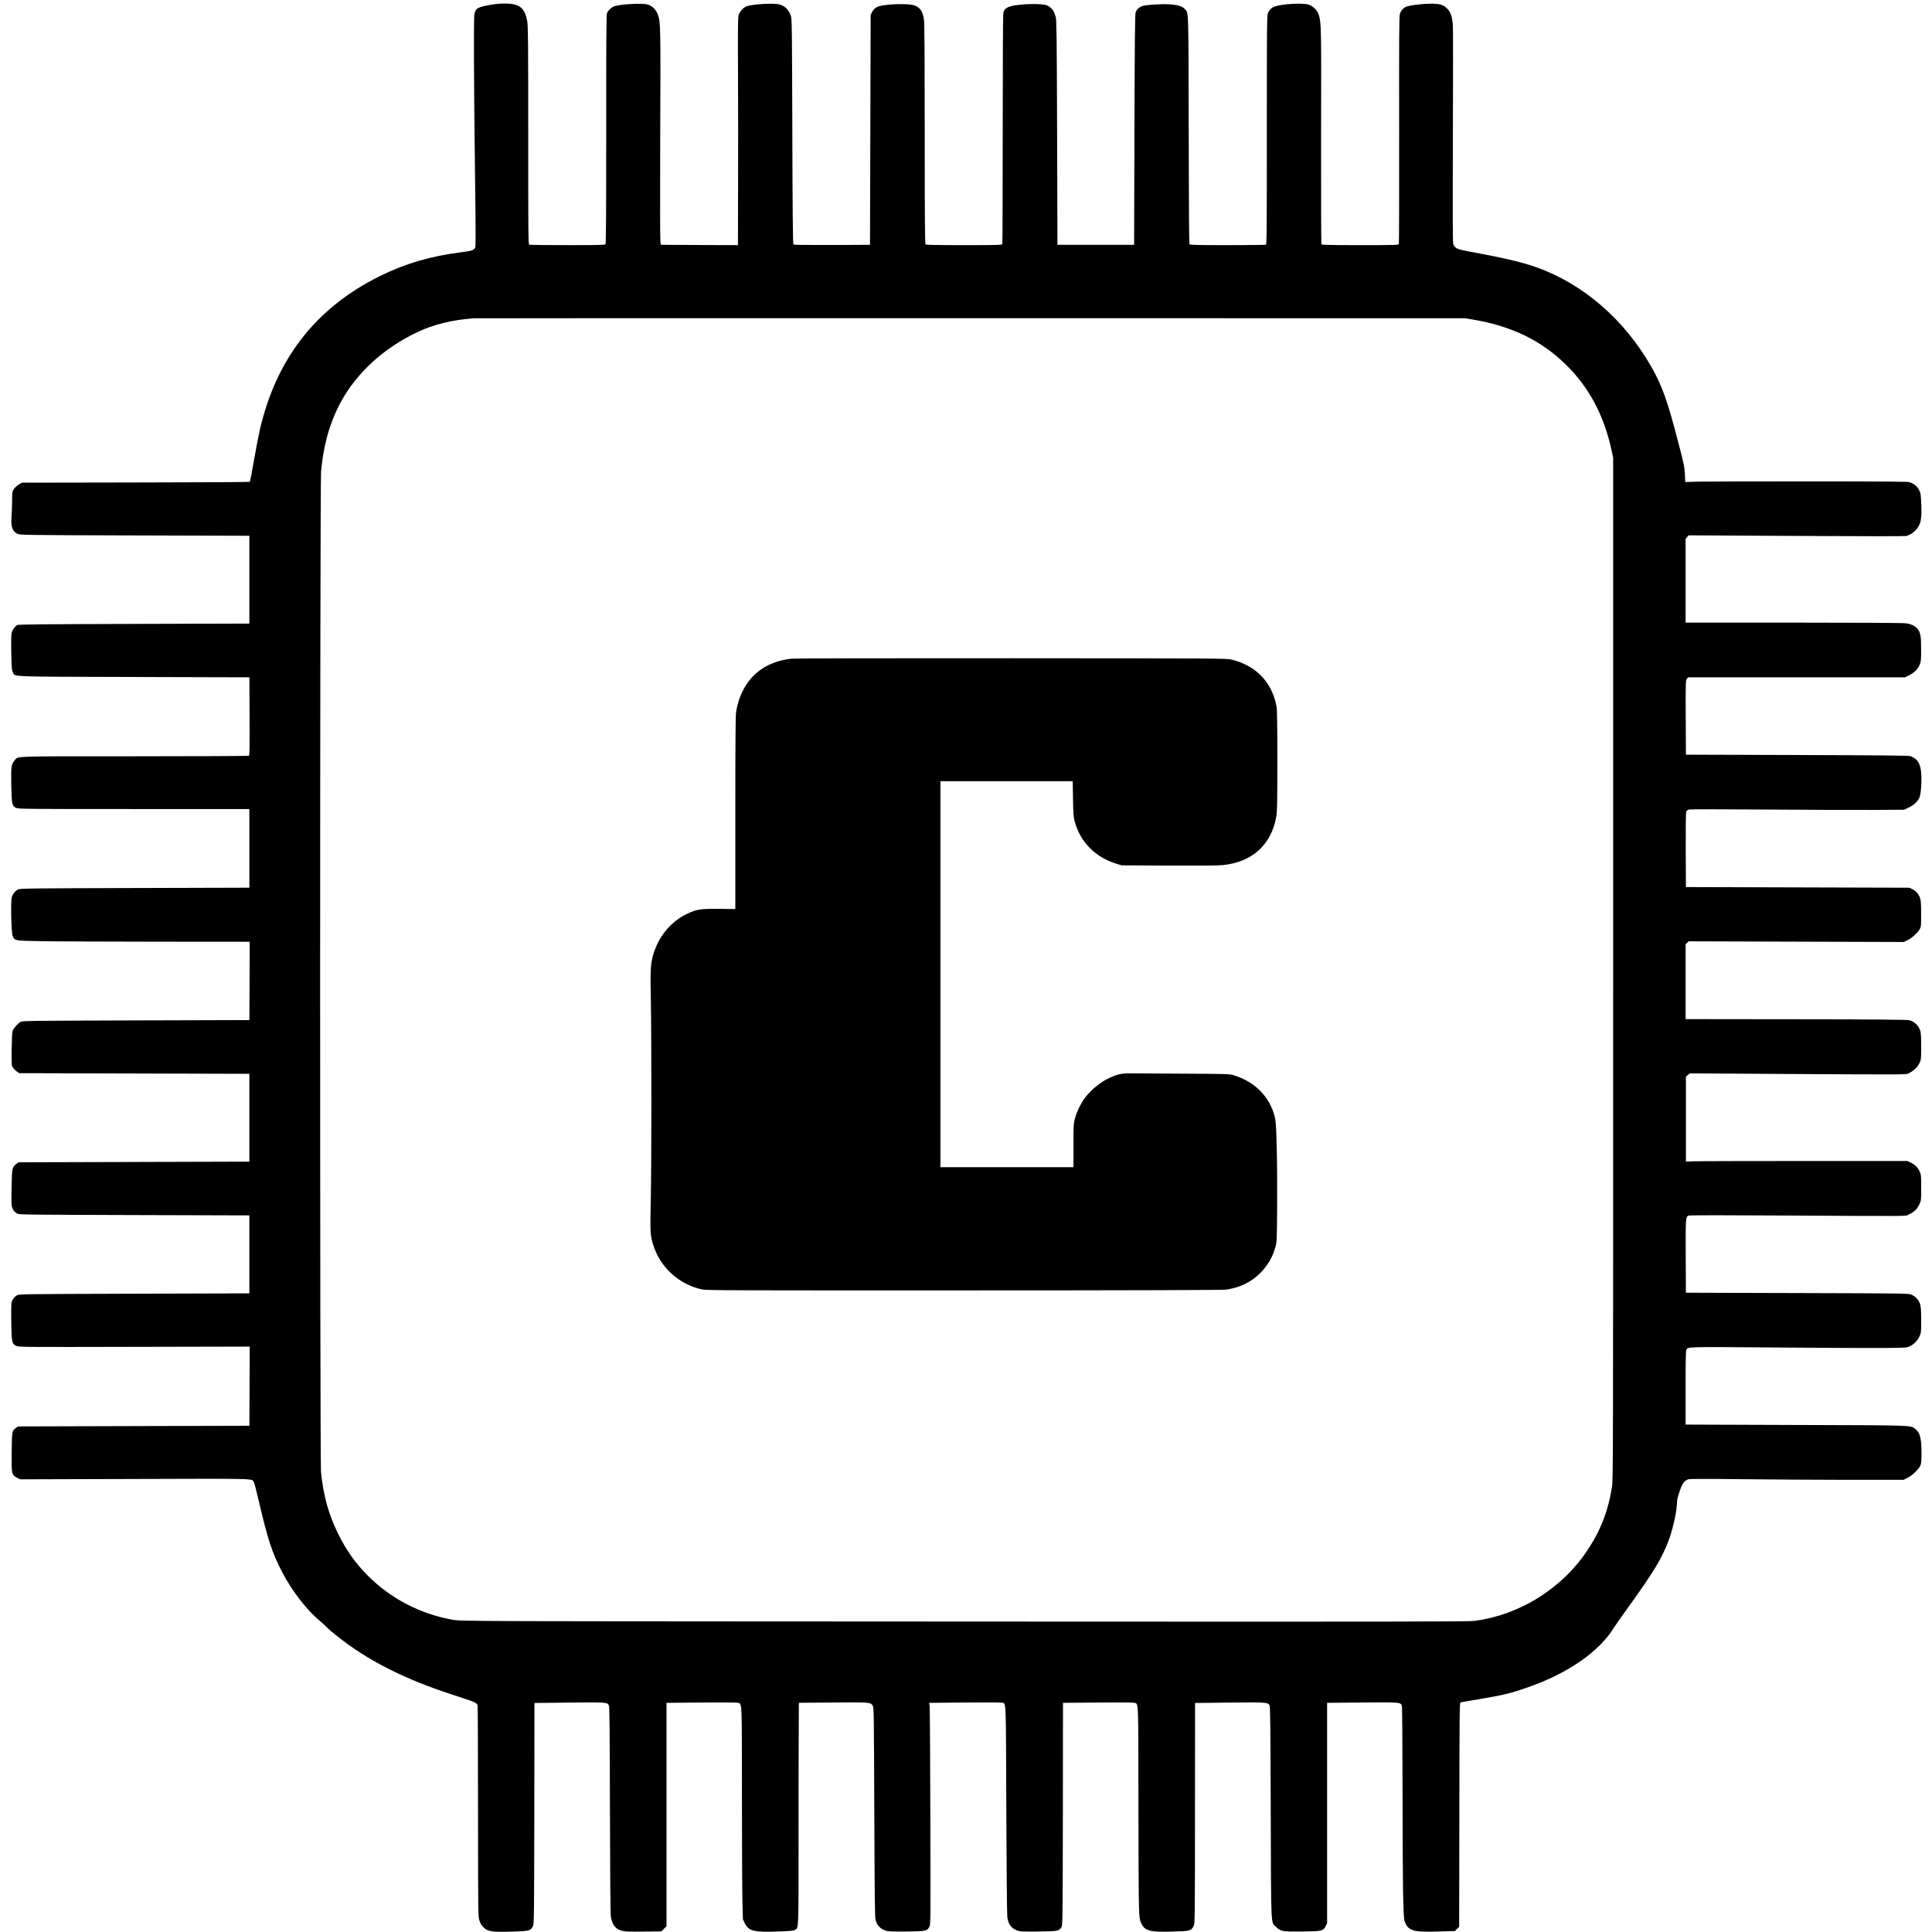 <?xml version="1.0" standalone="no"?>
<!DOCTYPE svg PUBLIC "-//W3C//DTD SVG 20010904//EN"
 "http://www.w3.org/TR/2001/REC-SVG-20010904/DTD/svg10.dtd">
<svg version="1.0" xmlns="http://www.w3.org/2000/svg"
 width="2948pt" height="2948pt" viewBox="0 0 2948 2948"
 preserveAspectRatio="xMidYMid meet">
<g transform="translate(0,2948) scale(0.1,-0.1)"
fill="#000000" stroke="none">
<path d="M7540 29415 c-250 -40 -278 -53 -301 -149 -13 -56 -9 -1082 12 -2684
8 -608 8 -861 1 -877 -20 -43 -52 -54 -222 -75 -465 -59 -850 -173 -1236 -364
-977 -485 -1584 -1266 -1832 -2356 -17 -74 -56 -279 -87 -455 -30 -176 -59
-323 -63 -327 -4 -4 -788 -9 -1742 -10 l-1735 -3 -48 -28 c-26 -15 -60 -47
-75 -69 -26 -40 -27 -47 -27 -177 -1 -75 -5 -183 -9 -241 -12 -155 12 -227 91
-266 37 -18 103 -19 1788 -24 l1750 -5 0 -670 0 -670 -1760 -5 c-1365 -4
-1765 -8 -1781 -17 -36 -20 -73 -71 -85 -116 -8 -29 -10 -124 -7 -303 4 -230
7 -266 24 -300 36 -75 -117 -68 1844 -74 l1765 -5 3 -594 c2 -469 0 -596 -10
-603 -7 -4 -795 -8 -1751 -8 -1918 0 -1764 5 -1825 -64 -50 -58 -55 -93 -50
-376 6 -293 12 -319 75 -348 35 -16 157 -17 1798 -17 l1760 0 0 -600 0 -600
-1750 -5 c-1628 -5 -1752 -6 -1781 -22 -44 -24 -82 -72 -95 -121 -18 -66 -7
-541 14 -589 31 -73 28 -72 437 -79 201 -4 998 -7 1773 -8 l1407 -1 -2 -597
-3 -598 -1730 -5 c-1593 -5 -1732 -6 -1761 -22 -43 -24 -109 -99 -122 -139 -7
-19 -12 -139 -14 -280 -3 -245 -3 -245 21 -280 13 -20 40 -47 59 -60 l36 -24
1755 -5 1756 -5 0 -670 0 -670 -1761 -5 -1761 -5 -36 -28 c-62 -47 -64 -55
-70 -352 -5 -214 -3 -278 8 -308 16 -45 39 -73 80 -96 27 -15 180 -16 1785
-21 l1755 -5 0 -595 0 -595 -1755 -5 c-1633 -5 -1757 -6 -1786 -22 -49 -27
-82 -73 -90 -124 -3 -25 -5 -161 -2 -302 5 -292 10 -316 76 -349 36 -17 108
-18 1800 -14 l1762 4 -2 -604 -3 -604 -1765 -5 -1765 -5 -33 -23 c-59 -43 -60
-50 -64 -373 -3 -338 -2 -343 82 -387 l45 -24 1749 5 c1918 6 1788 10 1821
-53 8 -16 37 -125 64 -242 145 -624 211 -829 367 -1127 148 -285 371 -573 572
-742 46 -38 95 -83 109 -99 14 -17 77 -72 142 -123 481 -385 1041 -669 1811
-917 297 -96 338 -113 347 -149 4 -14 7 -744 7 -1621 1 -1550 2 -1597 20
-1660 15 -47 31 -75 60 -105 70 -70 134 -79 458 -68 253 9 265 12 301 85 16
33 17 133 20 1719 l2 1684 530 6 c568 6 580 6 606 -43 10 -18 13 -349 16
-1583 2 -975 7 -1587 13 -1633 16 -120 65 -189 154 -218 54 -18 119 -21 435
-16 l183 2 39 39 39 39 0 1705 0 1704 533 5 c318 3 543 1 560 -5 60 -20 57 61
58 -1429 0 -750 4 -1478 8 -1619 l7 -256 29 -59 c60 -120 134 -138 500 -126
201 7 244 11 266 25 57 38 54 -44 54 1442 0 754 1 1517 3 1696 l2 327 523 4
c565 5 569 5 604 -48 17 -27 18 -100 24 -1624 4 -1231 8 -1606 18 -1642 16
-59 47 -106 90 -135 65 -44 100 -48 381 -45 297 3 317 7 352 73 18 33 18 87
14 1679 -2 905 -7 1666 -11 1691 l-7 46 549 5 c301 3 558 1 570 -3 56 -20 52
80 58 -1630 3 -865 10 -1602 15 -1637 16 -116 57 -172 152 -209 37 -15 80 -17
318 -15 303 3 320 7 355 65 20 31 20 65 23 1728 l2 1696 533 5 c318 3 543 1
560 -5 60 -20 57 66 58 -1484 0 -780 4 -1508 8 -1618 6 -175 10 -206 30 -250
57 -129 124 -148 488 -138 265 7 280 11 317 87 19 39 19 84 20 1720 l1 1681
530 6 c567 6 579 5 607 -43 11 -19 14 -318 18 -1628 6 -1814 -1 -1674 84
-1755 68 -66 94 -70 396 -67 306 4 320 7 358 82 l22 44 0 1682 0 1681 533 5
c577 5 587 5 607 -47 6 -17 10 -469 11 -1258 1 -1477 9 -1973 32 -2034 55
-146 127 -167 519 -155 l248 7 32 33 33 32 3 1710 c2 1614 3 1709 20 1714 9 3
127 23 262 46 389 65 494 90 755 181 617 213 1100 548 1326 920 18 30 120 175
227 323 380 527 502 730 607 1010 67 181 125 455 125 592 0 19 17 85 38 146
41 124 75 170 138 187 23 6 289 7 777 1 408 -5 1138 -9 1623 -10 l881 0 59 30
c71 35 169 129 195 185 15 33 19 66 19 185 0 231 -22 320 -94 375 -78 60 21
56 -1818 62 l-1688 6 0 559 c0 382 3 566 11 580 27 50 -20 48 1396 37 725 -6
1464 -9 1643 -7 317 3 326 4 372 26 64 32 116 85 147 151 25 54 26 62 26 246
0 151 -4 201 -17 245 -20 65 -64 114 -128 144 -45 21 -45 21 -1745 26 l-1700
5 -3 555 c-2 579 -1 599 40 621 14 8 474 8 1517 2 1982 -11 1785 -13 1851 18
79 37 123 79 156 151 29 63 29 64 29 258 0 177 -2 199 -21 240 -31 67 -68 106
-132 137 l-57 28 -1590 0 c-874 0 -1635 -2 -1690 -5 l-100 -5 0 648 0 649 29
25 29 25 1466 -9 c2020 -11 1824 -13 1893 20 65 32 120 88 151 155 20 43 22
63 22 242 0 127 -4 209 -12 236 -25 81 -80 138 -162 166 -28 10 -412 13 -1728
16 l-1693 2 0 571 0 570 23 23 24 23 1640 -5 1640 -5 56 26 c67 30 160 115
191 172 19 37 21 54 20 235 0 158 -4 203 -17 239 -25 65 -60 106 -114 132
l-48 24 -1705 5 -1705 5 -3 562 c-1 341 2 571 7 587 7 16 22 28 43 34 20 5
493 5 1163 0 622 -5 1353 -7 1625 -6 l495 3 67 32 c89 42 152 105 173 175 10
32 19 105 22 188 11 269 -31 374 -168 423 -26 9 -431 13 -1729 17 l-1695 5 -3
566 c-2 546 -1 567 17 590 l19 24 1654 0 1653 0 57 27 c81 38 143 98 170 166
20 51 22 75 22 232 1 200 -10 264 -57 317 -42 47 -95 72 -180 83 -42 6 -750
10 -1714 10 l-1643 0 0 639 0 640 23 27 23 26 1639 -9 c1006 -6 1655 -6 1682
-1 57 13 130 64 170 120 53 74 66 146 60 338 -2 91 -10 181 -16 201 -25 79
-83 137 -165 162 -32 9 -382 12 -1596 12 -855 0 -1616 -2 -1690 -5 l-135 -5
-6 120 c-5 109 -14 154 -98 475 -165 639 -249 874 -415 1166 -411 719 -1035
1259 -1748 1515 -221 79 -515 148 -1047 245 -168 31 -201 47 -226 109 -9 23
-10 398 -6 1630 4 880 3 1646 0 1703 -10 141 -32 206 -89 263 -60 60 -111 74
-260 73 -134 -2 -328 -27 -370 -49 -43 -22 -76 -62 -90 -109 -11 -33 -13 -381
-11 -1766 1 -949 -1 -1733 -4 -1742 -7 -17 -44 -18 -590 -18 -456 0 -586 3
-592 13 -4 6 -6 746 -5 1642 4 1663 3 1732 -34 1855 -21 71 -90 140 -159 161
-92 26 -385 11 -506 -27 -53 -17 -91 -53 -113 -106 -14 -33 -16 -227 -16
-1782 0 -1581 -1 -1744 -16 -1750 -9 -3 -271 -6 -584 -6 -461 0 -570 3 -579
13 -8 10 -11 500 -13 1748 -4 1901 1 1777 -63 1845 -39 41 -108 61 -240 69
-114 7 -353 -8 -405 -26 -47 -16 -87 -55 -102 -98 -10 -28 -14 -447 -18 -1791
l-5 -1755 -585 0 -585 0 -5 1710 c-5 1492 -8 1717 -21 1765 -27 98 -58 139
-129 176 -70 36 -425 28 -563 -13 -63 -18 -94 -45 -107 -92 -6 -23 -10 -656
-10 -1778 0 -958 -3 -1748 -6 -1757 -6 -14 -66 -16 -583 -16 -435 0 -580 3
-589 12 -9 9 -12 396 -12 1679 0 1122 -3 1693 -11 1746 -17 129 -59 191 -149
222 -55 19 -223 25 -367 12 -186 -16 -234 -36 -276 -114 l-22 -42 -5 -1755 -5
-1755 -579 -3 c-398 -1 -583 1 -590 8 -8 8 -13 539 -16 1723 -5 1591 -6 1716
-22 1763 -34 97 -87 151 -172 176 -88 25 -425 5 -509 -30 -49 -20 -100 -79
-117 -134 -10 -34 -12 -214 -9 -878 2 -459 3 -1239 1 -1733 l-2 -897 -587 2
-587 3 -9 40 c-5 23 -6 708 -3 1625 7 1662 6 1736 -36 1848 -27 74 -87 133
-154 153 -95 27 -458 4 -532 -35 -37 -19 -78 -65 -92 -100 -8 -21 -11 -521
-10 -1769 0 -1291 -3 -1743 -11 -1753 -9 -12 -109 -14 -579 -14 -313 0 -575 3
-584 6 -15 6 -16 161 -16 1664 0 1436 -2 1669 -15 1744 -35 200 -112 267 -315
272 -58 2 -143 -3 -190 -11z m14940 -4812 c591 -101 1036 -317 1416 -689 349
-342 579 -773 692 -1294 l27 -125 0 -7795 c0 -7488 -1 -7800 -18 -7910 -59
-372 -180 -679 -388 -985 -390 -575 -1034 -972 -1714 -1058 -93 -12 -1197 -13
-7140 -10 -8559 4 -8313 3 -8465 31 -485 88 -934 324 -1280 672 -188 189 -326
384 -450 635 -145 294 -224 576 -262 940 -18 168 -17 15072 1 15270 33 365
111 665 245 950 234 494 663 908 1211 1171 257 123 540 193 875 217 25 2 3438
3 7585 2 l7540 -1 125 -21z"/>
<path d="M12085 19430 c-280 -28 -509 -147 -658 -342 -102 -133 -172 -305
-196 -482 -8 -52 -11 -553 -11 -1537 l0 -1460 -252 3 c-284 2 -336 -6 -485
-76 -255 -121 -449 -363 -524 -654 -33 -128 -37 -229 -28 -667 11 -595 11
-2506 -1 -3040 -11 -488 -8 -547 37 -689 108 -346 392 -605 748 -682 62 -14
506 -15 3995 -14 2482 0 3951 5 3995 11 216 30 396 119 536 265 111 117 178
235 221 389 21 77 22 98 26 615 2 294 -1 706 -7 915 -9 330 -13 391 -31 460
-77 301 -305 531 -622 627 -72 21 -84 22 -768 25 -382 2 -747 4 -810 5 -130 2
-200 -13 -317 -67 -141 -65 -282 -180 -380 -309 -60 -80 -128 -221 -153 -321
-19 -73 -21 -109 -20 -407 l0 -328 -1015 0 -1015 0 0 2945 0 2945 1009 0 1009
0 5 -267 c4 -233 7 -279 26 -348 83 -310 312 -544 628 -642 l88 -27 720 -4
c480 -2 756 0 827 8 449 46 744 317 814 749 12 78 15 222 15 847 0 511 -4 774
-11 816 -67 375 -313 633 -690 724 -72 18 -227 18 -3350 20 -1801 1 -3311 -2
-3355 -6z"/>
</g>
</svg>
